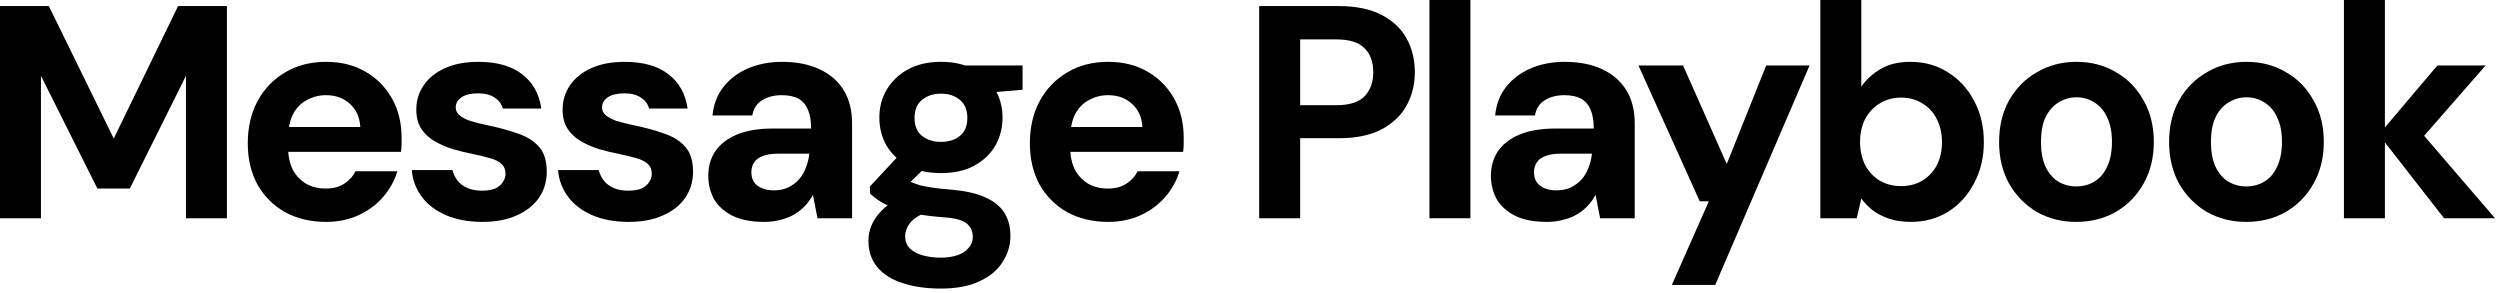 <?xml version="1.0" encoding="utf-8"?>
<svg xmlns="http://www.w3.org/2000/svg" fill="none" height="100%" overflow="visible" preserveAspectRatio="none" style="display: block;" viewBox="0 0 213 25" width="100%">
<g id="H2">
<path d="M0 18.595V0.517H4.161L9.692 11.803L15.172 0.517H19.333V18.595H15.844V6.457L11.062 16.064H8.297L3.489 6.457V18.595H0Z" fill="black"/>
<path d="M27.778 18.905C26.469 18.905 25.306 18.629 24.289 18.078C23.29 17.51 22.506 16.727 21.937 15.728C21.386 14.712 21.11 13.541 21.11 12.216C21.11 10.856 21.386 9.659 21.937 8.626C22.506 7.576 23.29 6.758 24.289 6.172C25.288 5.57 26.452 5.269 27.778 5.269C29.071 5.269 30.199 5.553 31.164 6.121C32.129 6.689 32.879 7.455 33.413 8.419C33.947 9.383 34.214 10.477 34.214 11.699C34.214 11.871 34.214 12.069 34.214 12.293C34.214 12.5 34.197 12.715 34.163 12.939H23.591V10.821H30.699C30.647 9.977 30.346 9.315 29.794 8.833C29.26 8.35 28.588 8.109 27.778 8.109C27.192 8.109 26.65 8.247 26.15 8.523C25.65 8.781 25.254 9.185 24.961 9.736C24.685 10.287 24.548 10.985 24.548 11.828V12.577C24.548 13.283 24.677 13.903 24.935 14.437C25.211 14.953 25.59 15.358 26.073 15.651C26.555 15.926 27.115 16.064 27.753 16.064C28.39 16.064 28.916 15.926 29.329 15.651C29.76 15.375 30.079 15.022 30.285 14.592H33.852C33.611 15.401 33.206 16.133 32.638 16.787C32.069 17.441 31.371 17.958 30.544 18.337C29.717 18.715 28.795 18.905 27.778 18.905Z" fill="black"/>
<path d="M41.104 18.905C39.915 18.905 38.881 18.715 38.002 18.337C37.123 17.958 36.434 17.433 35.935 16.761C35.435 16.09 35.151 15.332 35.082 14.488H38.545C38.631 14.816 38.778 15.117 38.984 15.392C39.191 15.651 39.467 15.857 39.812 16.012C40.156 16.167 40.57 16.245 41.052 16.245C41.517 16.245 41.897 16.184 42.19 16.064C42.482 15.926 42.698 15.745 42.836 15.521C42.991 15.298 43.068 15.065 43.068 14.824C43.068 14.463 42.965 14.187 42.758 13.998C42.551 13.791 42.25 13.628 41.853 13.507C41.457 13.386 40.975 13.266 40.406 13.146C39.786 13.025 39.174 12.879 38.571 12.706C37.985 12.517 37.46 12.285 36.994 12.009C36.529 11.734 36.159 11.381 35.883 10.95C35.607 10.52 35.469 9.986 35.469 9.349C35.469 8.574 35.676 7.886 36.09 7.283C36.503 6.663 37.106 6.172 37.899 5.811C38.692 5.449 39.648 5.269 40.768 5.269C42.336 5.269 43.577 5.621 44.49 6.327C45.403 7.033 45.946 8.006 46.118 9.246H42.836C42.732 8.85 42.5 8.54 42.138 8.316C41.793 8.075 41.328 7.954 40.742 7.954C40.122 7.954 39.648 8.066 39.321 8.29C38.993 8.514 38.829 8.807 38.829 9.168C38.829 9.409 38.933 9.625 39.14 9.814C39.364 10.003 39.674 10.167 40.07 10.305C40.466 10.425 40.949 10.546 41.517 10.666C42.517 10.873 43.396 11.114 44.154 11.389C44.912 11.648 45.507 12.026 45.937 12.526C46.368 13.008 46.583 13.714 46.583 14.643C46.583 15.47 46.359 16.21 45.911 16.864C45.463 17.502 44.826 18.001 43.999 18.362C43.189 18.724 42.224 18.905 41.104 18.905Z" fill="black"/>
<path d="M53.568 18.905C52.379 18.905 51.345 18.715 50.466 18.337C49.587 17.958 48.898 17.433 48.398 16.761C47.899 16.09 47.614 15.332 47.546 14.488H51.009C51.095 14.816 51.242 15.117 51.448 15.392C51.655 15.651 51.931 15.857 52.276 16.012C52.62 16.167 53.034 16.245 53.516 16.245C53.981 16.245 54.36 16.184 54.653 16.064C54.946 15.926 55.162 15.745 55.3 15.521C55.455 15.298 55.532 15.065 55.532 14.824C55.532 14.463 55.429 14.187 55.222 13.998C55.015 13.791 54.714 13.628 54.317 13.507C53.921 13.386 53.439 13.266 52.87 13.146C52.25 13.025 51.638 12.879 51.035 12.706C50.449 12.517 49.923 12.285 49.458 12.009C48.993 11.734 48.623 11.381 48.347 10.95C48.071 10.52 47.933 9.986 47.933 9.349C47.933 8.574 48.14 7.886 48.554 7.283C48.967 6.663 49.57 6.172 50.363 5.811C51.156 5.449 52.112 5.269 53.232 5.269C54.8 5.269 56.041 5.621 56.954 6.327C57.867 7.033 58.41 8.006 58.582 9.246H55.3C55.196 8.85 54.964 8.54 54.602 8.316C54.257 8.075 53.792 7.954 53.206 7.954C52.586 7.954 52.112 8.066 51.784 8.29C51.457 8.514 51.293 8.807 51.293 9.168C51.293 9.409 51.397 9.625 51.603 9.814C51.828 10.003 52.138 10.167 52.534 10.305C52.93 10.425 53.413 10.546 53.981 10.666C54.981 10.873 55.859 11.114 56.618 11.389C57.376 11.648 57.97 12.026 58.401 12.526C58.832 13.008 59.047 13.714 59.047 14.643C59.047 15.47 58.823 16.21 58.375 16.864C57.927 17.502 57.29 18.001 56.463 18.362C55.653 18.724 54.688 18.905 53.568 18.905Z" fill="black"/>
<path d="M65.101 18.905C64.016 18.905 63.12 18.733 62.413 18.388C61.707 18.027 61.181 17.553 60.837 16.968C60.509 16.365 60.346 15.702 60.346 14.979C60.346 14.187 60.544 13.49 60.94 12.887C61.353 12.285 61.965 11.811 62.775 11.467C63.602 11.122 64.636 10.95 65.877 10.95H69.108C69.108 10.313 69.021 9.788 68.849 9.375C68.677 8.944 68.41 8.626 68.048 8.419C67.686 8.213 67.203 8.109 66.6 8.109C65.946 8.109 65.386 8.256 64.92 8.548C64.472 8.824 64.197 9.254 64.093 9.84H60.707C60.794 8.91 61.095 8.109 61.612 7.438C62.146 6.749 62.844 6.215 63.706 5.837C64.584 5.458 65.558 5.269 66.626 5.269C67.85 5.269 68.909 5.475 69.805 5.888C70.701 6.302 71.391 6.896 71.873 7.67C72.356 8.445 72.597 9.401 72.597 10.537V18.595H69.65L69.263 16.606C69.073 16.951 68.849 17.26 68.591 17.536C68.332 17.811 68.031 18.052 67.686 18.259C67.341 18.466 66.954 18.621 66.523 18.724C66.092 18.844 65.618 18.905 65.101 18.905ZM65.928 16.219C66.376 16.219 66.773 16.141 67.117 15.986C67.479 15.814 67.789 15.59 68.048 15.315C68.306 15.022 68.504 14.695 68.642 14.334C68.797 13.955 68.901 13.55 68.952 13.12V13.094H66.29C65.756 13.094 65.317 13.163 64.972 13.3C64.645 13.421 64.403 13.602 64.248 13.843C64.093 14.084 64.016 14.359 64.016 14.669C64.016 15.014 64.093 15.298 64.248 15.521C64.403 15.745 64.627 15.918 64.92 16.038C65.213 16.159 65.549 16.219 65.928 16.219Z" fill="black"/>
<path d="M80.168 24.586C78.927 24.586 77.842 24.431 76.912 24.122C75.981 23.829 75.257 23.373 74.74 22.753C74.241 22.15 73.991 21.401 73.991 20.506C73.991 19.903 74.146 19.335 74.456 18.801C74.766 18.268 75.214 17.786 75.8 17.355C76.403 16.907 77.153 16.529 78.049 16.219L79.367 17.923C78.574 18.182 77.997 18.5 77.635 18.879C77.291 19.275 77.118 19.697 77.118 20.144C77.118 20.54 77.248 20.876 77.506 21.152C77.782 21.427 78.144 21.625 78.591 21.746C79.057 21.883 79.574 21.952 80.142 21.952C80.694 21.952 81.168 21.883 81.564 21.746C81.977 21.608 82.296 21.401 82.52 21.126C82.761 20.867 82.882 20.558 82.882 20.196C82.882 19.731 82.718 19.352 82.391 19.06C82.064 18.767 81.409 18.586 80.427 18.517C79.548 18.448 78.764 18.354 78.075 18.233C77.403 18.096 76.808 17.941 76.291 17.768C75.774 17.579 75.335 17.372 74.973 17.148C74.628 16.925 74.344 16.701 74.12 16.477V15.883L76.886 12.913L79.393 13.714L76.136 16.916L77.118 15.212C77.308 15.315 77.489 15.418 77.661 15.521C77.851 15.608 78.083 15.694 78.359 15.78C78.635 15.849 78.996 15.918 79.445 15.986C79.892 16.055 80.461 16.116 81.15 16.167C82.288 16.27 83.218 16.486 83.942 16.813C84.683 17.14 85.225 17.579 85.57 18.13C85.915 18.664 86.087 19.326 86.087 20.119C86.087 20.893 85.872 21.616 85.441 22.288C85.027 22.977 84.381 23.528 83.502 23.941C82.624 24.371 81.512 24.586 80.168 24.586ZM80.168 14.747C79.083 14.747 78.144 14.54 77.351 14.127C76.576 13.696 75.972 13.128 75.542 12.422C75.128 11.699 74.921 10.899 74.921 10.021C74.921 9.142 75.128 8.35 75.542 7.645C75.972 6.921 76.576 6.345 77.351 5.914C78.144 5.484 79.083 5.269 80.168 5.269C81.271 5.269 82.21 5.484 82.986 5.914C83.778 6.345 84.381 6.921 84.795 7.645C85.208 8.35 85.415 9.142 85.415 10.021C85.415 10.899 85.208 11.699 84.795 12.422C84.381 13.128 83.778 13.696 82.986 14.127C82.21 14.54 81.271 14.747 80.168 14.747ZM80.168 12.087C80.84 12.087 81.383 11.914 81.796 11.57C82.21 11.226 82.417 10.718 82.417 10.046C82.417 9.375 82.21 8.867 81.796 8.523C81.383 8.161 80.84 7.98 80.168 7.98C79.513 7.98 78.971 8.161 78.54 8.523C78.126 8.867 77.919 9.375 77.919 10.046C77.919 10.718 78.126 11.226 78.54 11.57C78.971 11.914 79.513 12.087 80.168 12.087ZM82.339 8.058L81.771 5.578H87.121V7.645L82.339 8.058Z" fill="black"/>
<path d="M94.414 18.905C93.105 18.905 91.941 18.629 90.925 18.078C89.925 17.51 89.141 16.727 88.573 15.728C88.021 14.712 87.746 13.541 87.746 12.216C87.746 10.856 88.021 9.659 88.573 8.626C89.141 7.576 89.925 6.758 90.925 6.172C91.924 5.57 93.087 5.269 94.414 5.269C95.706 5.269 96.835 5.553 97.8 6.121C98.765 6.689 99.514 7.455 100.049 8.419C100.583 9.383 100.85 10.477 100.85 11.699C100.85 11.871 100.85 12.069 100.85 12.293C100.85 12.5 100.833 12.715 100.798 12.939H90.227V10.821H97.335C97.283 9.977 96.981 9.315 96.43 8.833C95.896 8.35 95.224 8.109 94.414 8.109C93.828 8.109 93.285 8.247 92.786 8.523C92.286 8.781 91.89 9.185 91.597 9.736C91.321 10.287 91.183 10.985 91.183 11.828V12.577C91.183 13.283 91.312 13.903 91.571 14.437C91.847 14.953 92.226 15.358 92.708 15.651C93.191 15.926 93.751 16.064 94.388 16.064C95.026 16.064 95.551 15.926 95.965 15.651C96.396 15.375 96.714 15.022 96.921 14.592H100.488C100.247 15.401 99.842 16.133 99.273 16.787C98.705 17.441 98.007 17.958 97.18 18.337C96.353 18.715 95.431 18.905 94.414 18.905Z" fill="black"/>
<path d="M107.283 18.595V0.517H114.055C115.52 0.517 116.735 0.766 117.7 1.265C118.665 1.765 119.38 2.436 119.845 3.28C120.31 4.124 120.543 5.088 120.543 6.172C120.543 7.171 120.319 8.092 119.871 8.936C119.423 9.779 118.716 10.468 117.751 11.002C116.786 11.518 115.554 11.777 114.055 11.777H110.773V18.595H107.283ZM110.773 8.962H113.848C114.969 8.962 115.77 8.712 116.252 8.213C116.752 7.696 117.002 7.016 117.002 6.172C117.002 5.277 116.752 4.588 116.252 4.106C115.77 3.607 114.969 3.357 113.848 3.357H110.773V8.962Z" fill="black"/>
<path d="M121.79 18.595V0H125.279V18.595H121.79Z" fill="black"/>
<path d="M131.782 18.905C130.697 18.905 129.801 18.733 129.094 18.388C128.388 18.027 127.862 17.553 127.518 16.968C127.19 16.365 127.027 15.702 127.027 14.979C127.027 14.187 127.225 13.49 127.621 12.887C128.035 12.285 128.646 11.811 129.456 11.467C130.283 11.122 131.317 10.95 132.558 10.95H135.789C135.789 10.313 135.702 9.788 135.53 9.375C135.358 8.944 135.091 8.626 134.729 8.419C134.367 8.213 133.885 8.109 133.281 8.109C132.627 8.109 132.067 8.256 131.601 8.548C131.153 8.824 130.878 9.254 130.774 9.84H127.388C127.475 8.91 127.776 8.109 128.293 7.438C128.827 6.749 129.525 6.215 130.387 5.837C131.265 5.458 132.239 5.269 133.307 5.269C134.531 5.269 135.59 5.475 136.486 5.888C137.382 6.302 138.072 6.896 138.554 7.67C139.037 8.445 139.278 9.401 139.278 10.537V18.595H136.331L135.944 16.606C135.754 16.951 135.53 17.26 135.272 17.536C135.013 17.811 134.712 18.052 134.367 18.259C134.022 18.466 133.635 18.621 133.204 18.724C132.773 18.844 132.299 18.905 131.782 18.905ZM132.609 16.219C133.057 16.219 133.454 16.141 133.798 15.986C134.16 15.814 134.47 15.59 134.729 15.315C134.987 15.022 135.185 14.695 135.323 14.334C135.478 13.955 135.582 13.55 135.634 13.12V13.094H132.971C132.437 13.094 131.998 13.163 131.653 13.3C131.326 13.421 131.085 13.602 130.929 13.843C130.774 14.084 130.697 14.359 130.697 14.669C130.697 15.014 130.774 15.298 130.929 15.521C131.085 15.745 131.309 15.918 131.601 16.038C131.894 16.159 132.23 16.219 132.609 16.219Z" fill="black"/>
<path d="M142.44 24.276L145.594 17.148H144.818L139.597 5.578H143.397L147.119 13.972L150.479 5.578H154.175L146.136 24.276H142.44Z" fill="black"/>
<path d="M162.795 18.905C162.123 18.905 161.52 18.819 160.986 18.646C160.469 18.474 160.004 18.242 159.59 17.949C159.194 17.639 158.858 17.295 158.582 16.916L158.194 18.595H155.093V0H158.582V7.386C158.996 6.784 159.538 6.284 160.21 5.888C160.9 5.475 161.753 5.269 162.769 5.269C163.975 5.269 165.044 5.57 165.974 6.172C166.922 6.758 167.663 7.567 168.197 8.6C168.748 9.616 169.024 10.787 169.024 12.112C169.024 13.404 168.748 14.566 168.197 15.599C167.663 16.632 166.93 17.441 166 18.027C165.07 18.612 164.001 18.905 162.795 18.905ZM161.968 15.857C162.657 15.857 163.26 15.702 163.777 15.392C164.311 15.065 164.725 14.626 165.018 14.075C165.311 13.507 165.457 12.853 165.457 12.112C165.457 11.372 165.311 10.718 165.018 10.15C164.725 9.564 164.311 9.117 163.777 8.807C163.26 8.48 162.657 8.316 161.968 8.316C161.296 8.316 160.693 8.48 160.159 8.807C159.642 9.117 159.228 9.556 158.918 10.124C158.625 10.692 158.479 11.346 158.479 12.087C158.479 12.827 158.625 13.49 158.918 14.075C159.228 14.643 159.642 15.082 160.159 15.392C160.693 15.702 161.296 15.857 161.968 15.857Z" fill="black"/>
<path d="M176.888 18.905C175.648 18.905 174.528 18.621 173.528 18.052C172.546 17.467 171.762 16.666 171.176 15.651C170.608 14.618 170.323 13.438 170.323 12.112C170.323 10.752 170.608 9.564 171.176 8.548C171.762 7.515 172.555 6.715 173.554 6.147C174.554 5.561 175.674 5.269 176.914 5.269C178.172 5.269 179.292 5.561 180.274 6.147C181.274 6.715 182.058 7.515 182.626 8.548C183.212 9.564 183.505 10.744 183.505 12.087C183.505 13.43 183.212 14.618 182.626 15.651C182.058 16.666 181.274 17.467 180.274 18.052C179.275 18.621 178.146 18.905 176.888 18.905ZM176.888 15.883C177.474 15.883 177.991 15.745 178.439 15.47C178.904 15.194 179.266 14.773 179.525 14.204C179.801 13.636 179.938 12.93 179.938 12.087C179.938 11.243 179.801 10.546 179.525 9.995C179.266 9.427 178.904 9.005 178.439 8.729C177.991 8.437 177.483 8.29 176.914 8.29C176.363 8.29 175.855 8.437 175.389 8.729C174.924 9.005 174.554 9.427 174.278 9.995C174.019 10.546 173.89 11.243 173.89 12.087C173.89 12.93 174.019 13.636 174.278 14.204C174.554 14.773 174.916 15.194 175.364 15.47C175.829 15.745 176.337 15.883 176.888 15.883Z" fill="black"/>
<path d="M191.372 18.905C190.131 18.905 189.011 18.621 188.012 18.052C187.029 17.467 186.245 16.666 185.66 15.651C185.091 14.618 184.807 13.438 184.807 12.112C184.807 10.752 185.091 9.564 185.66 8.548C186.245 7.515 187.038 6.715 188.037 6.147C189.037 5.561 190.157 5.269 191.397 5.269C192.655 5.269 193.775 5.561 194.758 6.147C195.757 6.715 196.541 7.515 197.11 8.548C197.695 9.564 197.988 10.744 197.988 12.087C197.988 13.43 197.695 14.618 197.11 15.651C196.541 16.666 195.757 17.467 194.758 18.052C193.758 18.621 192.629 18.905 191.372 18.905ZM191.372 15.883C191.957 15.883 192.474 15.745 192.922 15.47C193.388 15.194 193.75 14.773 194.008 14.204C194.284 13.636 194.422 12.93 194.422 12.087C194.422 11.243 194.284 10.546 194.008 9.995C193.75 9.427 193.388 9.005 192.922 8.729C192.474 8.437 191.966 8.29 191.397 8.29C190.846 8.29 190.338 8.437 189.873 8.729C189.407 9.005 189.037 9.427 188.761 9.995C188.503 10.546 188.373 11.243 188.373 12.087C188.373 12.93 188.503 13.636 188.761 14.204C189.037 14.773 189.399 15.194 189.847 15.47C190.312 15.745 190.82 15.883 191.372 15.883Z" fill="black"/>
<path d="M208.233 18.595L202.676 11.467L207.664 5.578H211.774L205.338 12.939V10.175L212.575 18.595H208.233ZM199.703 18.595V0H203.193V18.595H199.703Z" fill="black"/>
</g>
</svg>